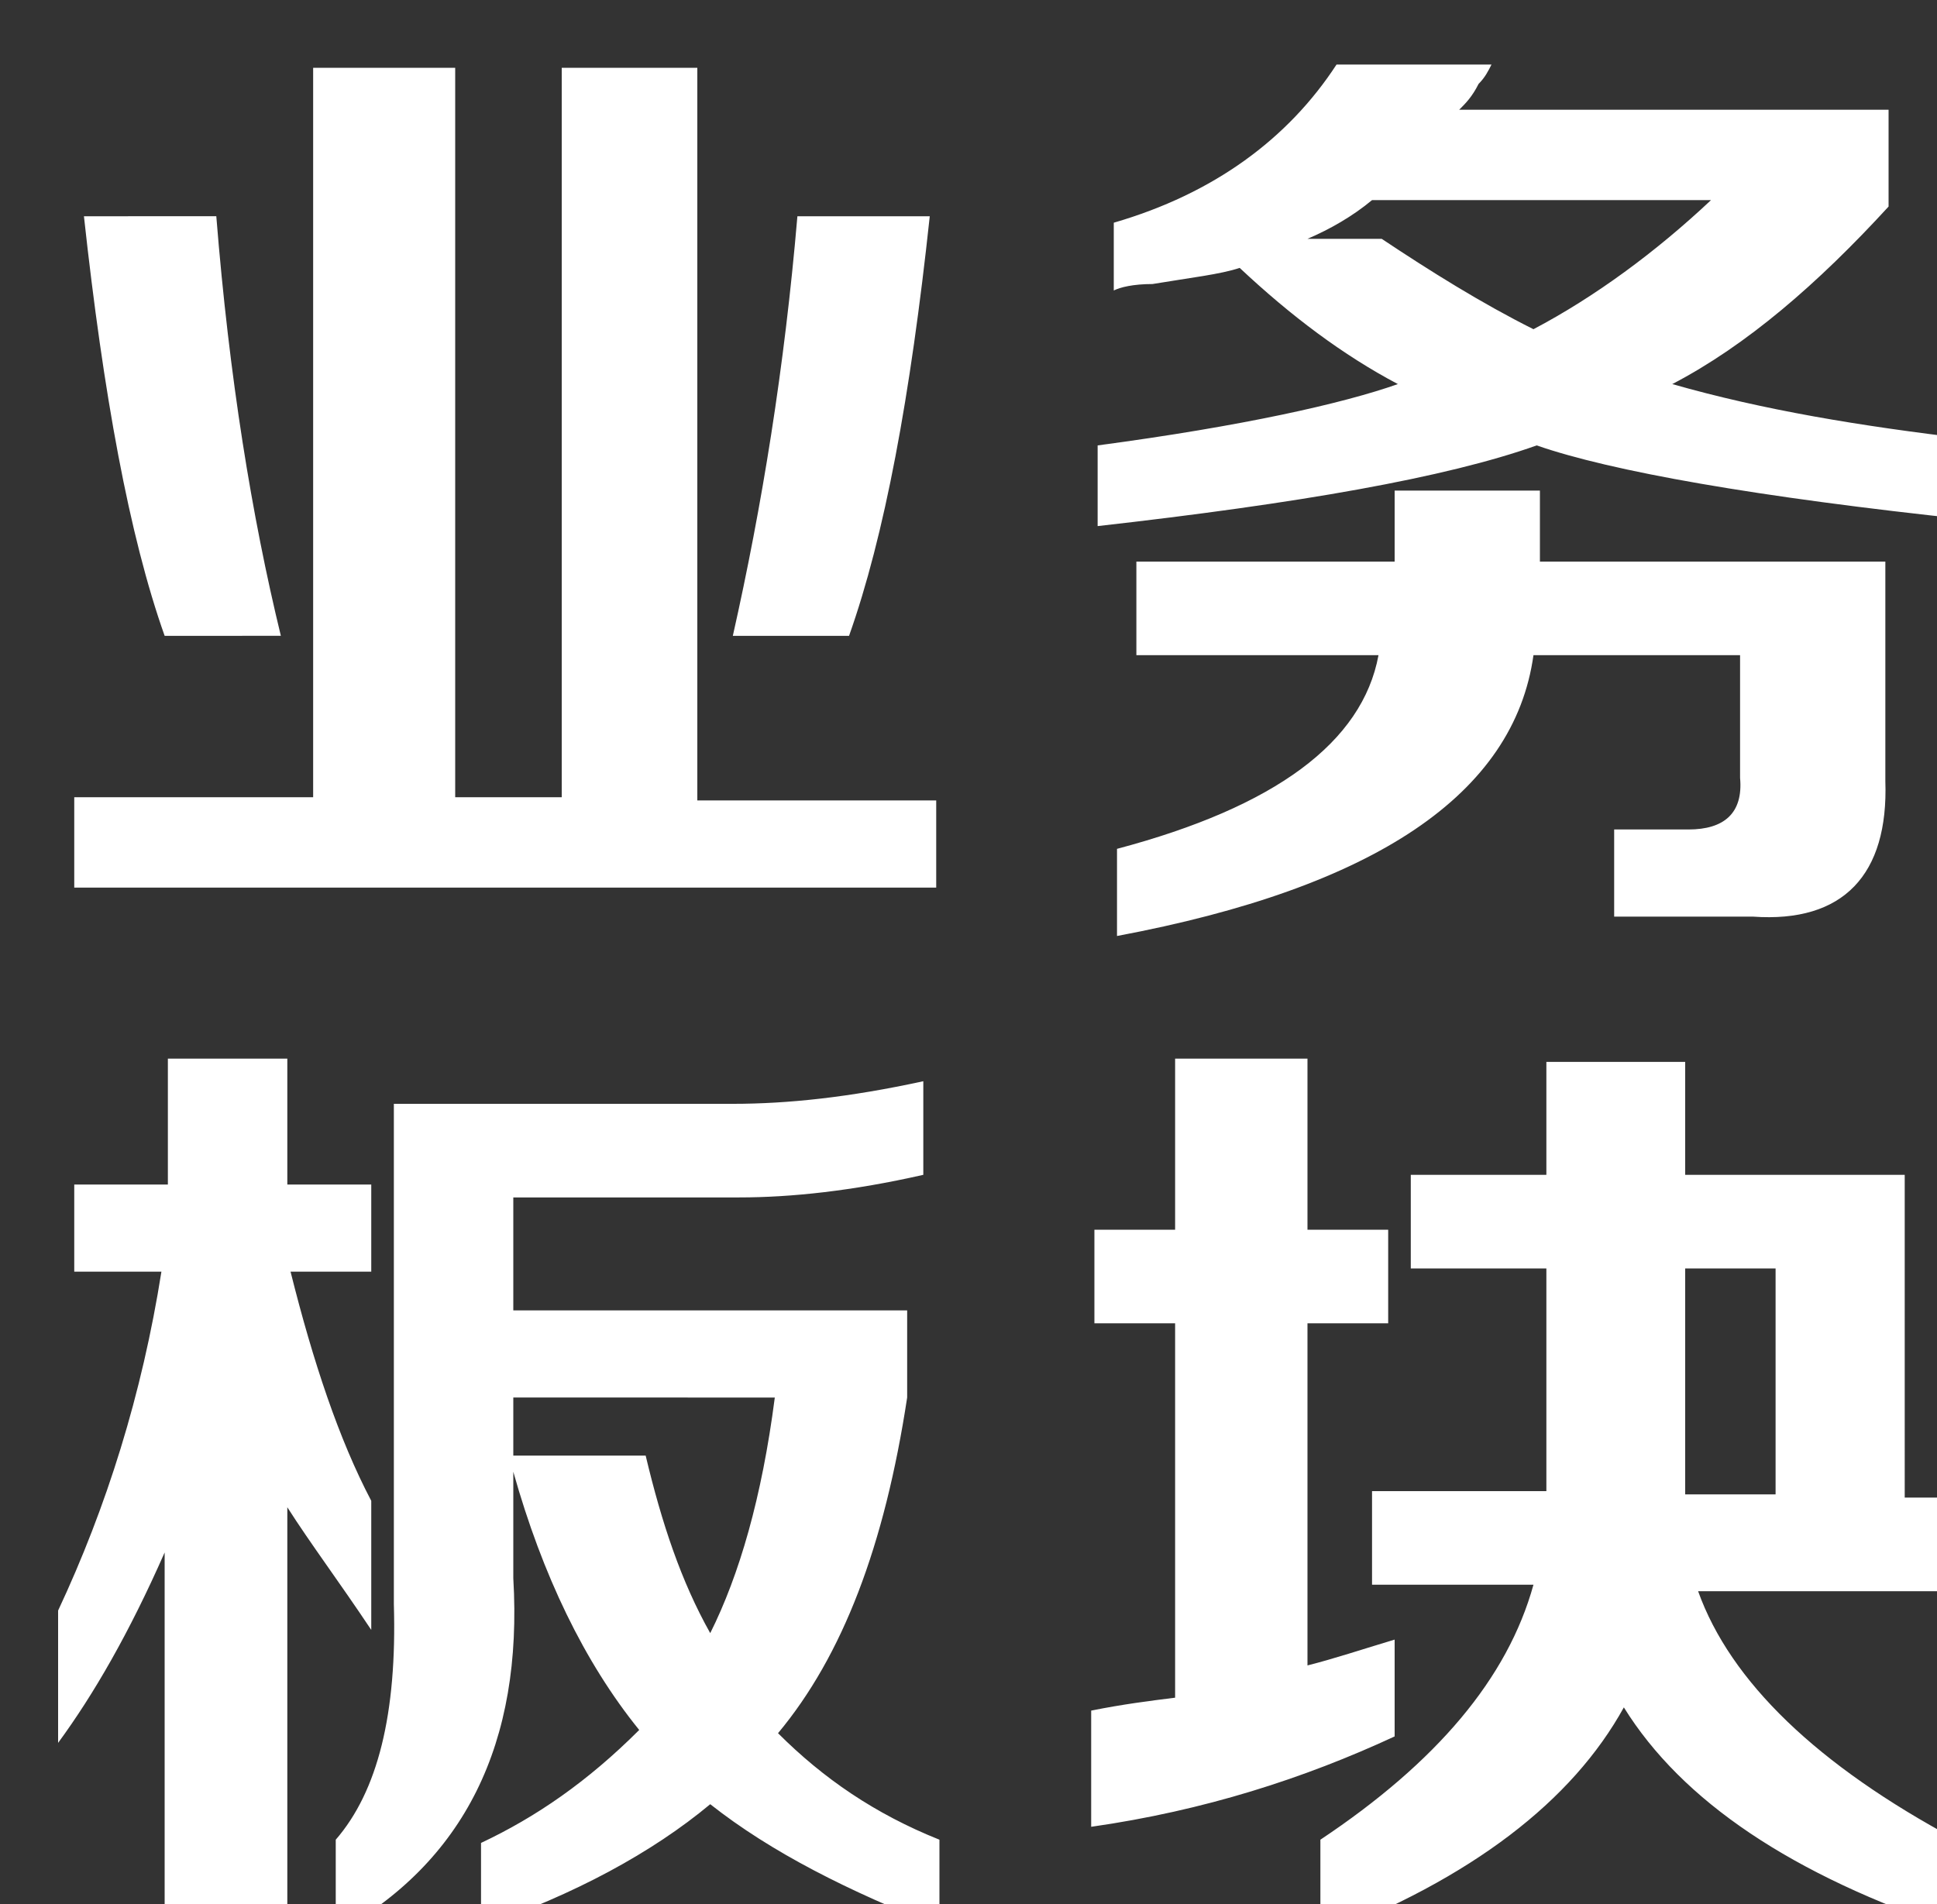 <?xml version="1.0" encoding="utf-8"?>
<!-- Generator: Adobe Illustrator 21.0.0, SVG Export Plug-In . SVG Version: 6.00 Build 0)  -->
<svg version="1.1" id="板块_1_" xmlns="http://www.w3.org/2000/svg" xmlns:xlink="http://www.w3.org/1999/xlink" x="0px" y="0px"
	 viewBox="0 0 60 59" style="enable-background:new 0 0 60 59;" xml:space="preserve">
<rect x="0" y="0" width="60" height="59" fill="#333333" stroke="none"/>
<style type="text/css">
	.st0{fill-rule:evenodd;clip-rule:evenodd;fill:#FFFFFF;}
</style>
<g id="板块">
	<g>
		<path class="st0" d="M29.1,24.8h-7.5V2.1h-4.2v22.6h-3.3V2.1H9.7v22.6H2.3v2.8h26.7V24.8z M8.7,19.7c-0.9-3.7-1.6-8-2-13H2.6
			c0.6,5.5,1.4,9.9,2.5,13H8.7z M28.8,6.7h-4.1c-0.4,4.7-1.1,9-2,13h3.6C27.4,16.6,28.2,12.3,28.8,6.7z M34.6,26.3V29
			c8-1.5,12.3-4.4,12.9-8.7h6.4v3.8c0.1,1.1-0.5,1.6-1.6,1.6H50v2.7h4.3c2.8,0.2,4.2-1.3,4.1-4.2v-6.8H47.7c0-0.2,0-0.5,0-0.7v-1.5
			h-4.5v2.1v0.1h-8v2.9h7.5C42.2,23,39.5,25,34.6,26.3z M51.8,11.9c2.3-1.2,4.5-3.1,6.7-5.5v-3H45.2c0.2-0.2,0.4-0.4,0.6-0.8
			c0.2-0.2,0.3-0.4,0.4-0.6h-4.8c-1.5,2.3-3.8,4-6.9,4.9v2.1c0.2-0.1,0.6-0.2,1.2-0.2c1.2-0.2,2.1-0.3,2.7-0.5
			c1.6,1.5,3.2,2.7,4.9,3.6c-1.7,0.6-4.8,1.3-9.3,1.9v2.5c6.2-0.7,10.8-1.5,13.6-2.5c2.3,0.8,6.8,1.6,13.4,2.3v-2.5
			C57.6,13.2,54.6,12.7,51.8,11.9z M42.8,7.4h-2.3c0.7-0.3,1.4-0.7,2-1.2H53c-1.7,1.6-3.6,3-5.5,4C45.9,9.4,44.3,8.4,42.8,7.4z
			 M11.5,46.5c-1-1.9-1.8-4.3-2.5-7.1h2.5v-2.7H8.9v-3.9H5.2v3.9H2.3v2.7H5c-0.6,3.8-1.7,7.3-3.2,10.5V54c1.1-1.5,2.2-3.4,3.3-5.9
			v11.6h3.8v-13c0.7,1.1,1.6,2.3,2.6,3.8V46.5z M28.1,43.3v-2.7H15.9v-3.5h7c1.6,0,3.5-0.2,5.7-0.7v-2.9c-2.3,0.5-4.2,0.7-5.9,0.7
			H12.2v15.5c0.1,3.4-0.5,5.8-1.8,7.3v2.9c4-2.2,5.8-5.9,5.5-11v-3.3c0.9,3.2,2.2,5.9,3.9,8c-1.6,1.6-3.2,2.7-4.9,3.5v2.6
			c2.9-1,5.3-2.3,7.1-3.8c1.9,1.5,4.3,2.7,7.1,3.8v-2.7c-2-0.8-3.6-1.9-5-3.3C26.1,51.3,27.4,47.9,28.1,43.3z M22,50.6
			c-0.9-1.6-1.5-3.4-2-5.5h-4.1v-1.8H24C23.6,46.4,22.9,48.8,22,50.6z M59.1,36.4h-6.9v-3.5h-4.3v3.5h-4.2v2.9h4.2V46v0.2h-5.4v2.9
			h5c-0.8,2.9-3,5.5-6.6,7.9V60c4.7-1.8,7.8-4.2,9.4-7.1c1.8,2.9,5.2,5.2,10.3,6.9v-2.8c-4.3-2.3-7-4.9-8-7.7h8.2v-2.9h-1.8V36.4z
			 M55,46.3h-2.8v-0.4v-6.6H55V46.3z M43.2,50.8c-1,0.3-1.9,0.6-2.7,0.8V41h2.5v-2.9h-2.5v-5.3h-4.1v5.3h-2.5V41h2.5v11.6
			c-0.8,0.1-1.6,0.2-2.6,0.4v3.6c3.5-0.5,6.6-1.5,9.4-2.8V50.8z"/>
	</g>
</g>
</svg>
